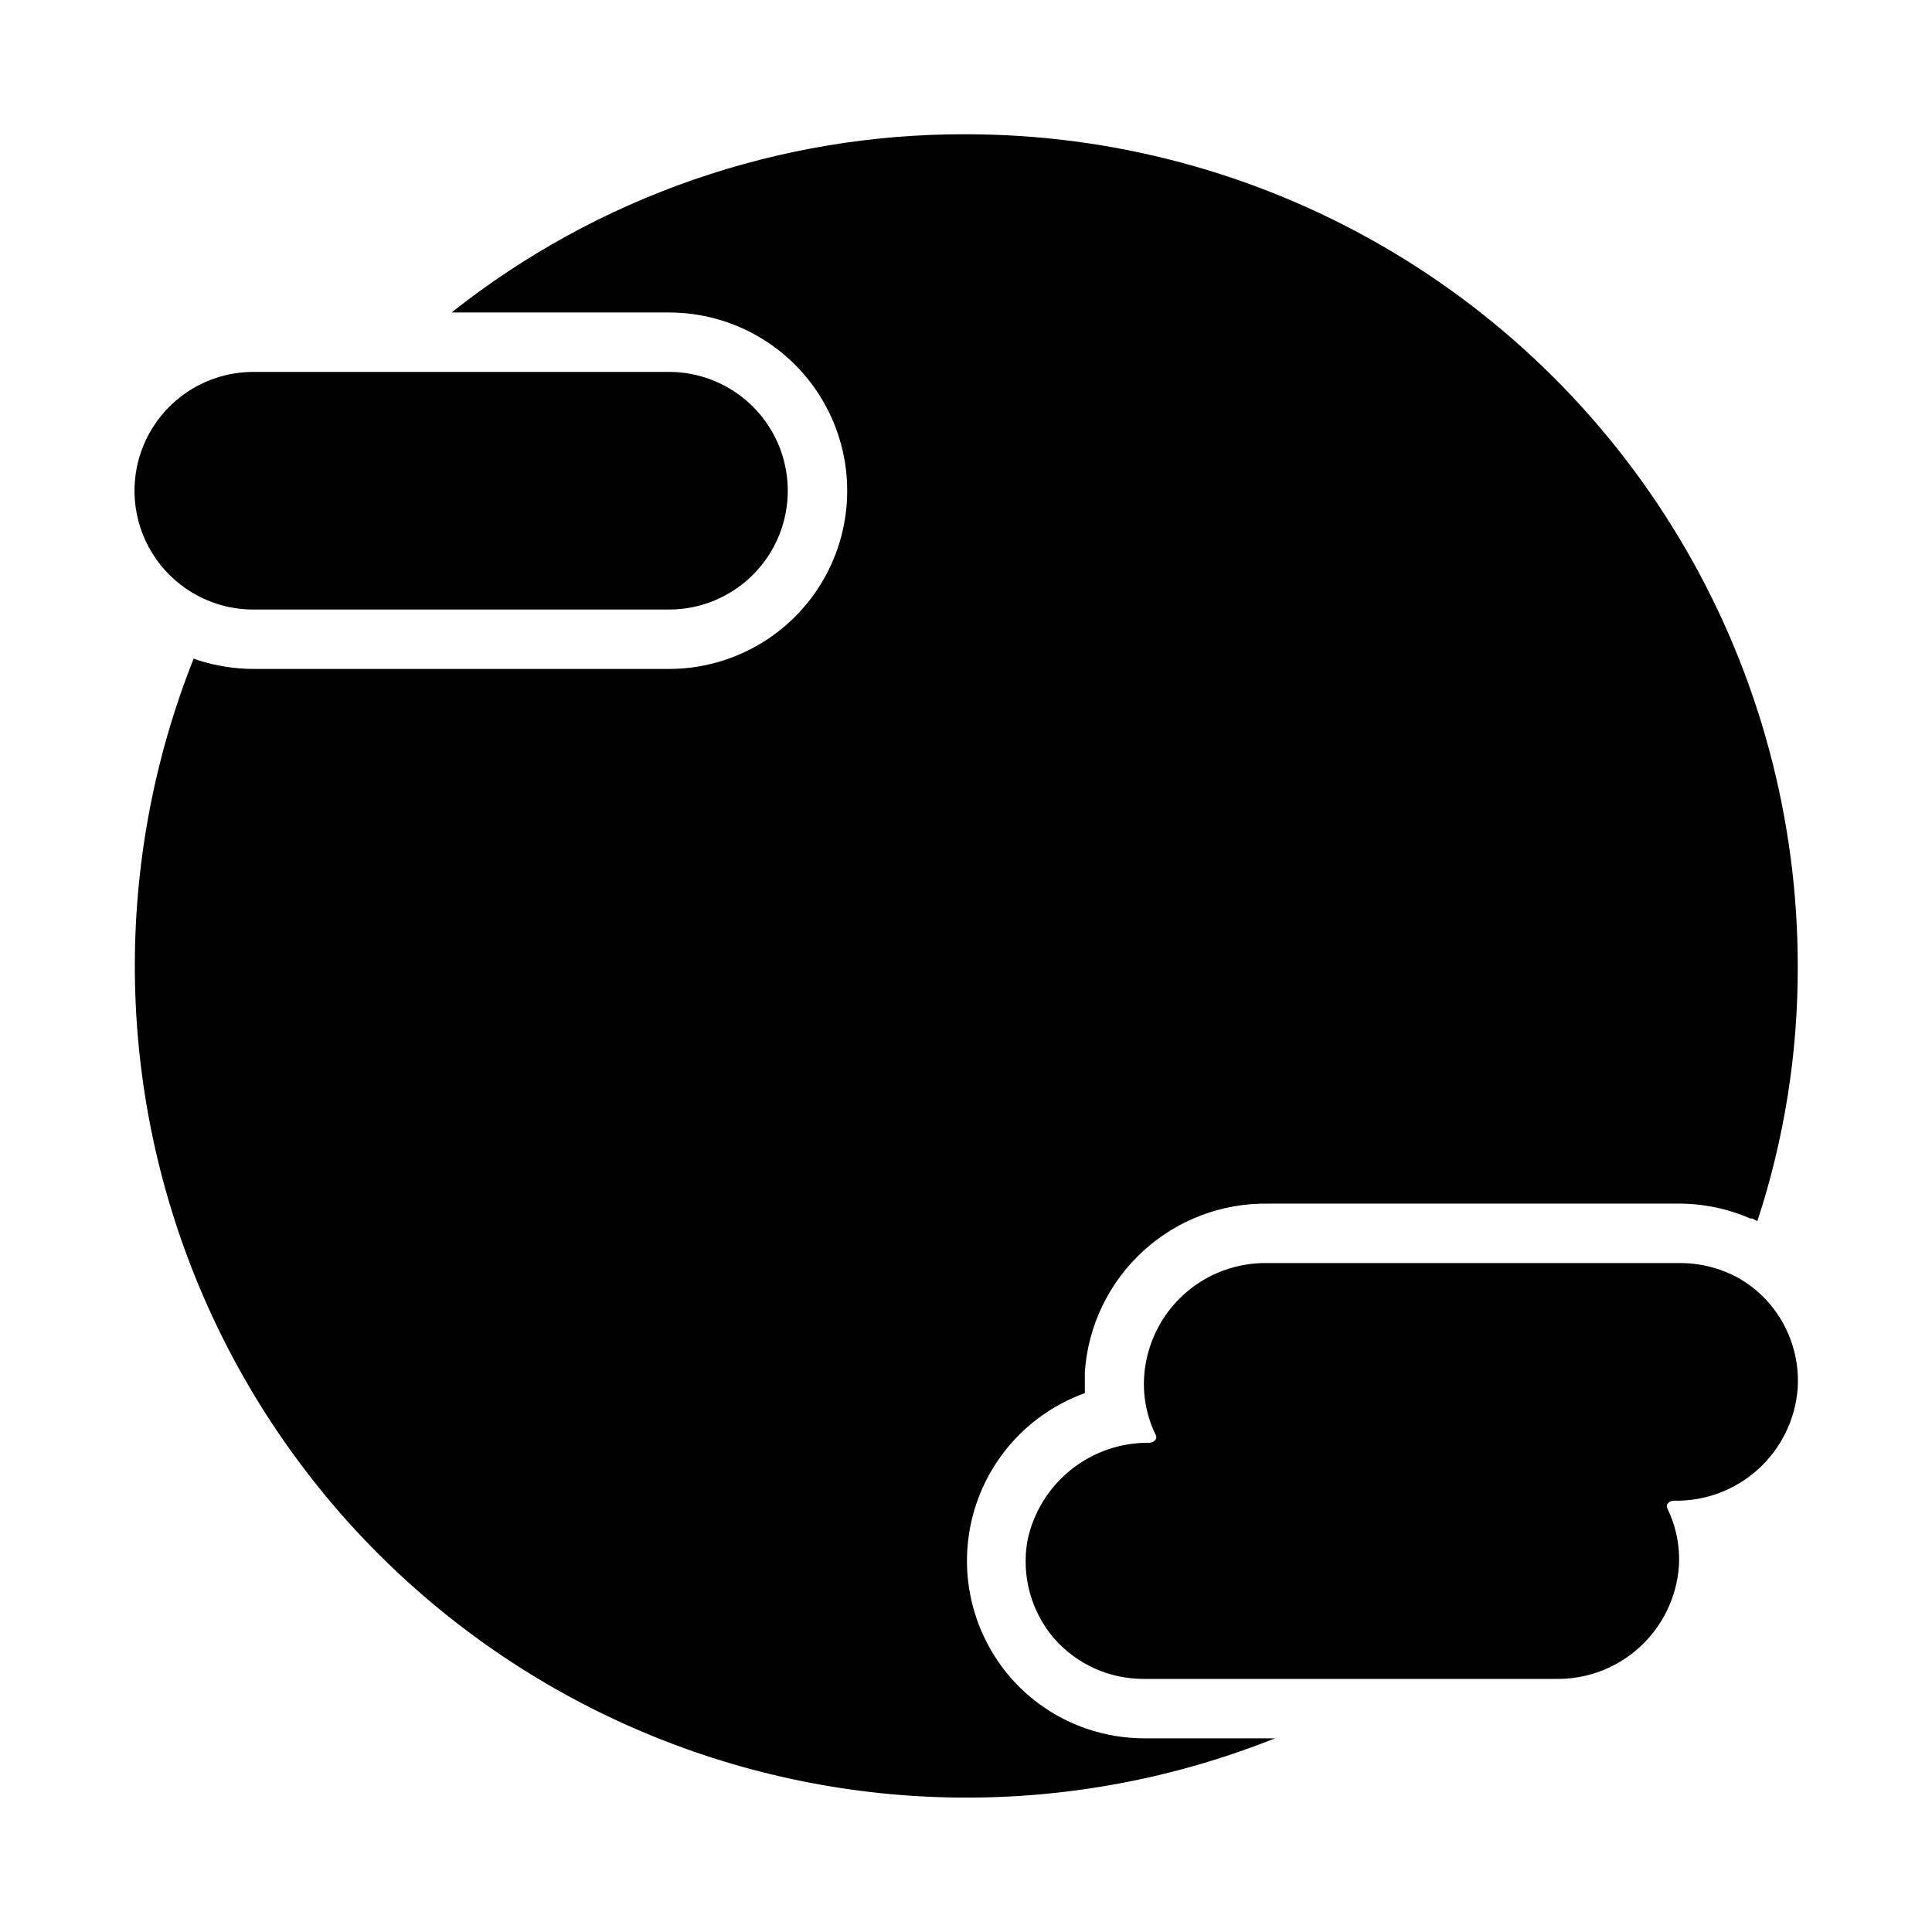 <?xml version="1.0" encoding="UTF-8"?>
<!-- Uploaded to: SVG Repo, www.svgrepo.com, Generator: SVG Repo Mixer Tools -->
<svg fill="#000000" width="800px" height="800px" version="1.1" viewBox="144 144 512 512" xmlns="http://www.w3.org/2000/svg">
 <g>
  <path d="m432.04 602.15c-8.176-2.777-15.426-7.762-20.941-14.406-9.805-11.852-13.227-27.734-9.168-42.57 4.059-14.836 15.086-26.766 29.559-31.977v-5.59c0.844-12.242 6.352-23.695 15.387-32 9.035-8.301 20.91-12.824 33.184-12.633h108.87c6.504-0.004 12.934 1.336 18.895 3.934h0.551l1.34 0.707v0.004c7.164-21.824 10.781-44.656 10.703-67.621 0-38.691-10.184-76.703-29.527-110.21-19.348-33.508-47.172-61.332-80.68-80.676-33.508-19.348-71.516-29.531-110.21-29.531-49.488-0.16-97.562 16.492-136.34 47.23h57.621c16.875 0 32.469 9.004 40.906 23.617 8.438 14.613 8.438 32.617 0 47.234-8.438 14.613-24.031 23.613-40.906 23.613h-110.21c-4.832-0.027-9.633-0.77-14.25-2.203l-1.496-0.551c-21.344 53.68-20.762 113.59 1.625 166.85 22.383 53.258 64.781 95.594 118.07 117.91s113.2 22.812 166.85 1.395h-34.637c-5.168-0.004-10.301-0.855-15.191-2.519z"/>
  <path d="m201.54 304.04c3.082 0.984 6.293 1.488 9.527 1.496h110.21c11.25 0 21.645-6.004 27.27-15.746 5.625-9.742 5.625-21.746 0-31.488-5.625-9.742-16.02-15.742-27.27-15.742h-110.21c-10.09 0.02-19.559 4.875-25.465 13.055-5.906 8.18-7.535 18.695-4.383 28.277 3.156 9.582 10.711 17.074 20.32 20.148z"/>
  <path d="m604.67 482.66c-4.828-2.637-10.246-3.992-15.746-3.938h-108.87c-8.254-0.184-16.262 2.809-22.371 8.363-6.109 5.551-9.852 13.238-10.457 21.473-0.398 5.426 0.664 10.863 3.07 15.742 0.184 0.348 0.184 0.758 0 1.102-0.363 0.57-0.98 0.922-1.652 0.945-7.562-0.105-14.922 2.422-20.824 7.144-5.902 4.727-9.98 11.355-11.531 18.754-1.641 9.211 0.898 18.672 6.93 25.82 6.027 6.957 14.801 10.926 24.008 10.863h108.87c8.254 0.184 16.262-2.809 22.371-8.359 6.109-5.555 9.852-13.242 10.453-21.473 0.328-5.297-0.73-10.59-3.07-15.352-0.18-0.344-0.18-0.758 0-1.102 0.363-0.57 0.98-0.922 1.656-0.945 8.266 0.203 16.293-2.781 22.418-8.336 6.129-5.555 9.883-13.254 10.484-21.5 0.543-8.723-2.566-17.273-8.578-23.617-2.106-2.199-4.519-4.082-7.164-5.586z"/>
 </g>
</svg>